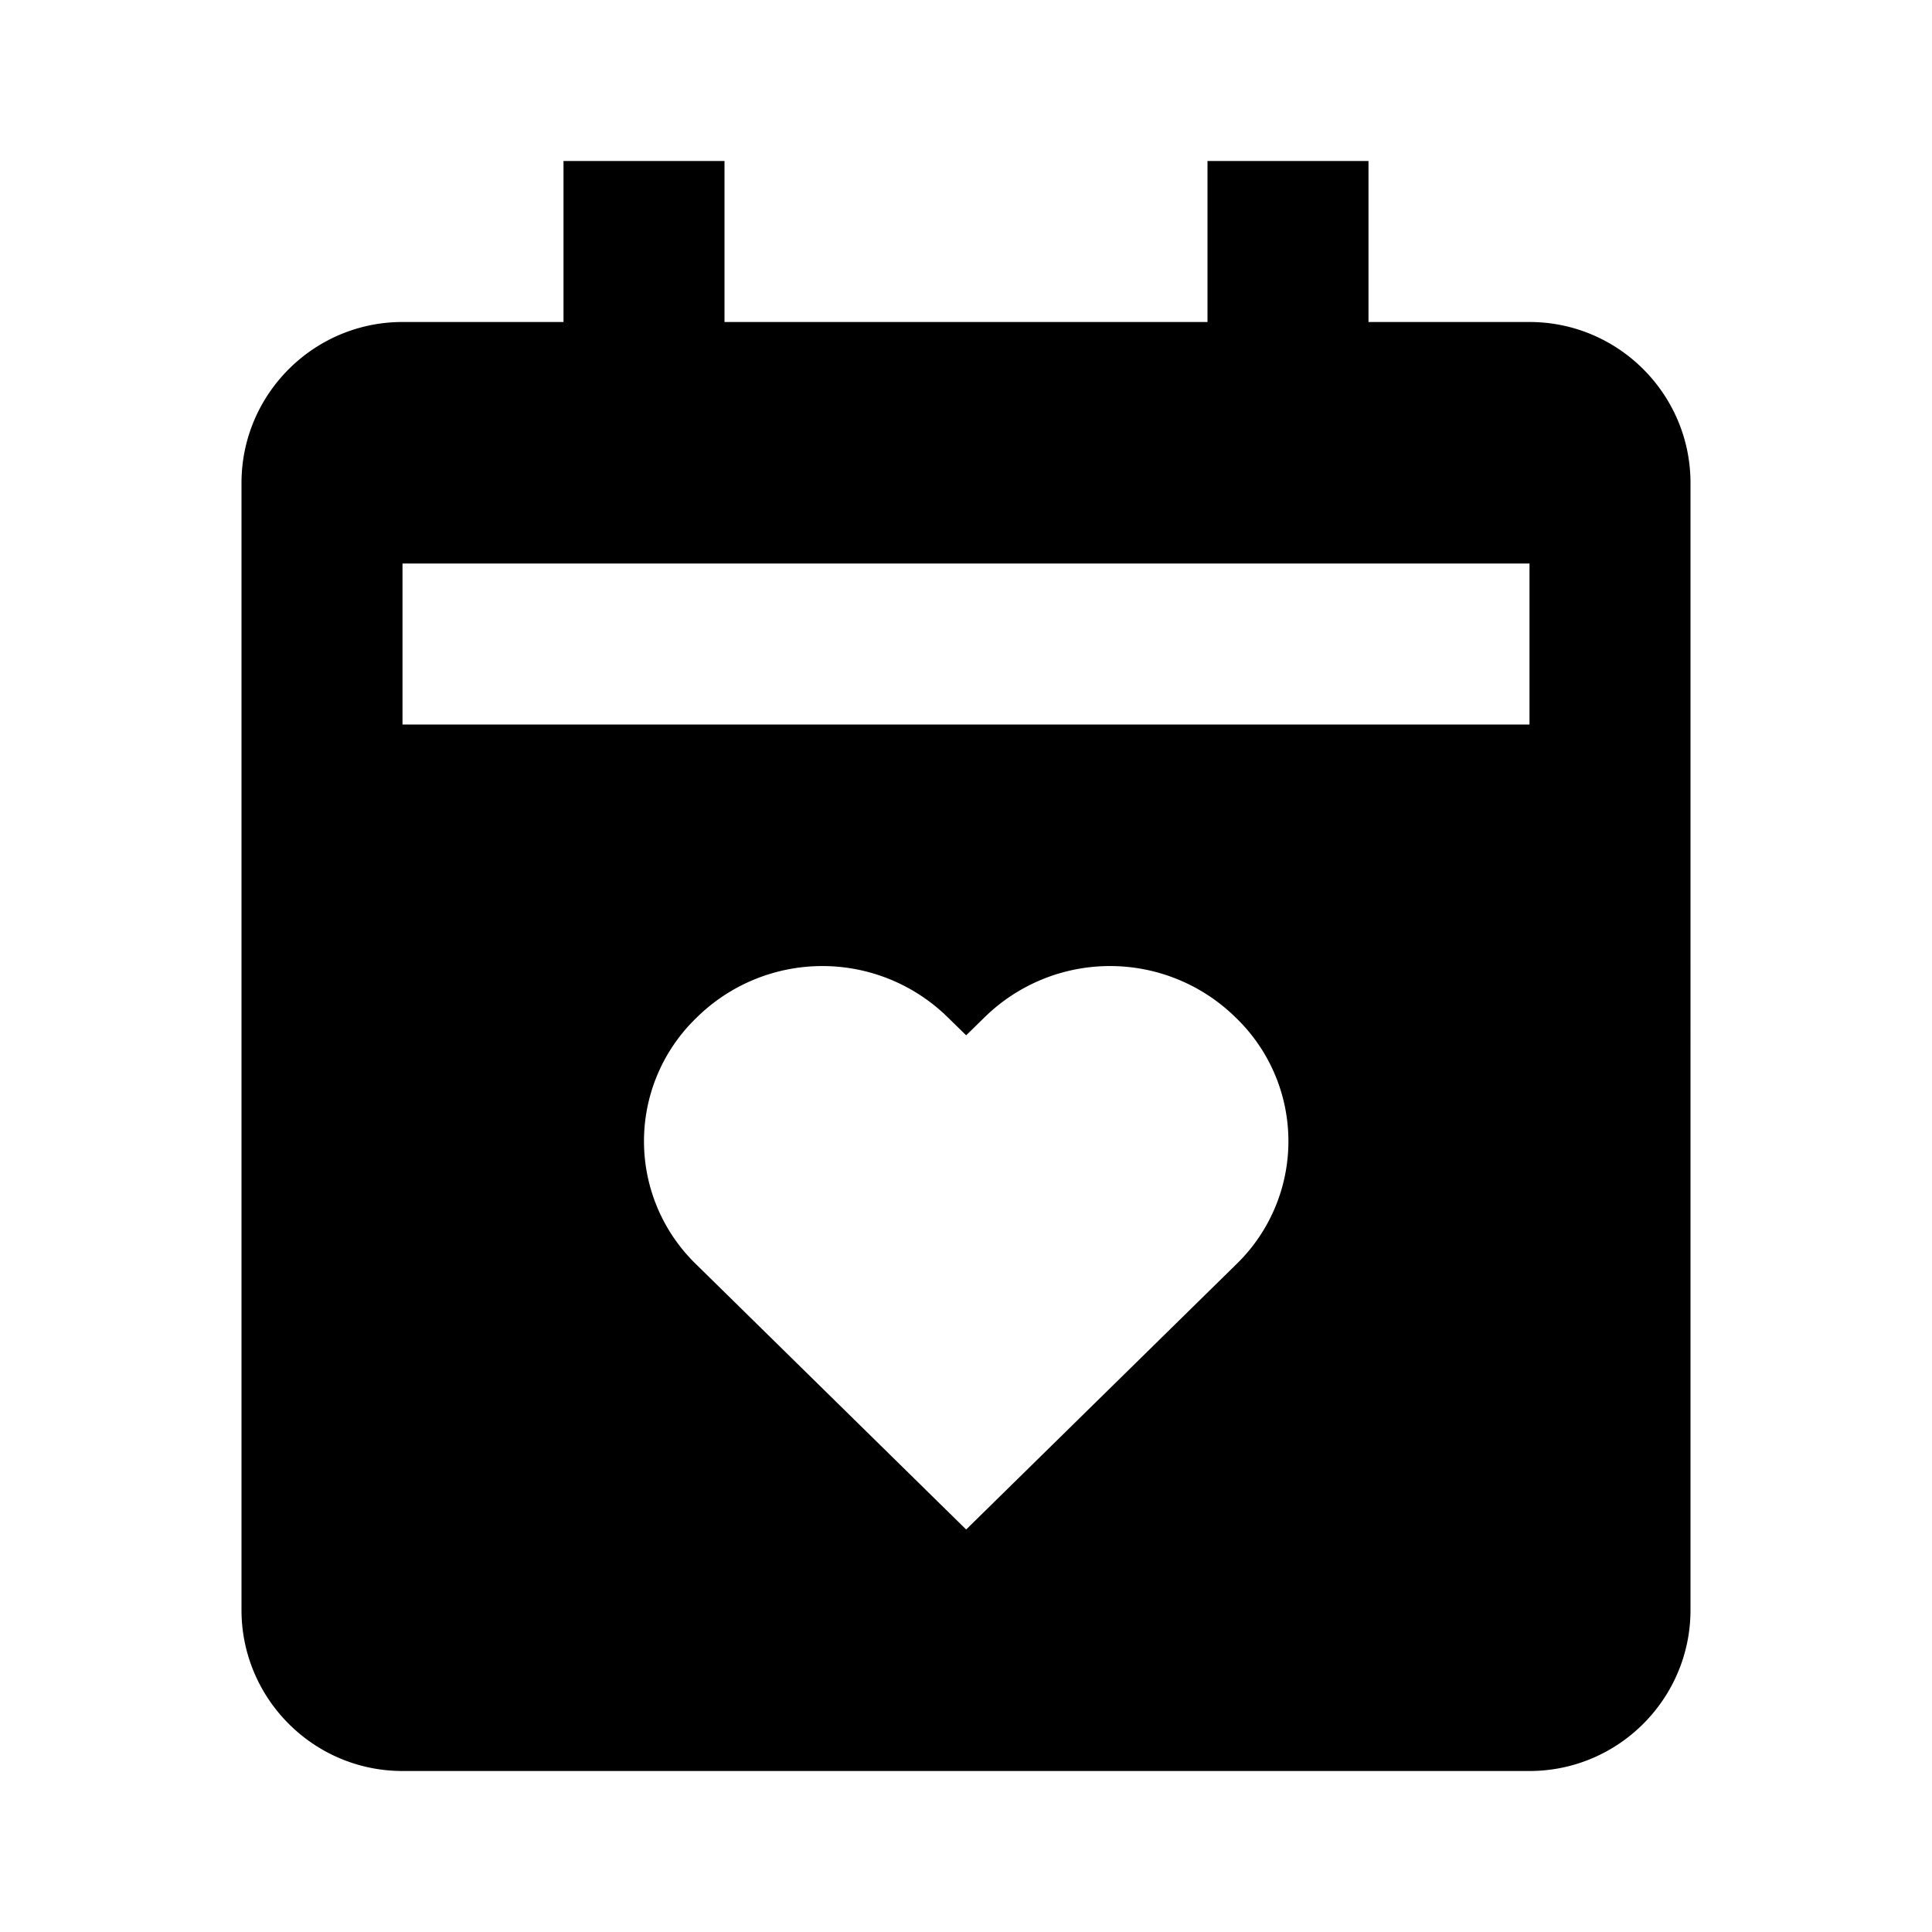 <svg xmlns="http://www.w3.org/2000/svg" width="24" height="24" viewBox="0 0 24 24"><path d="M19 4h-2V2h-2v2H9V2H7v2H5c-1.103 0-2 .897-2 2v14c0 1.103.897 2 2 2h14c1.103 0 2-.897 2-2V6c0-1.103-.897-2-2-2zm-3.648 11.711L12.002 19l-3.349-3.289a2.129 2.129 0 0 1 0-3.069 2.224 2.224 0 0 1 3.125 0l.224.219.224-.219a2.225 2.225 0 0 1 3.126 0 2.129 2.129 0 0 1 0 3.069zM19 9H5V7h14v2z"/></svg>